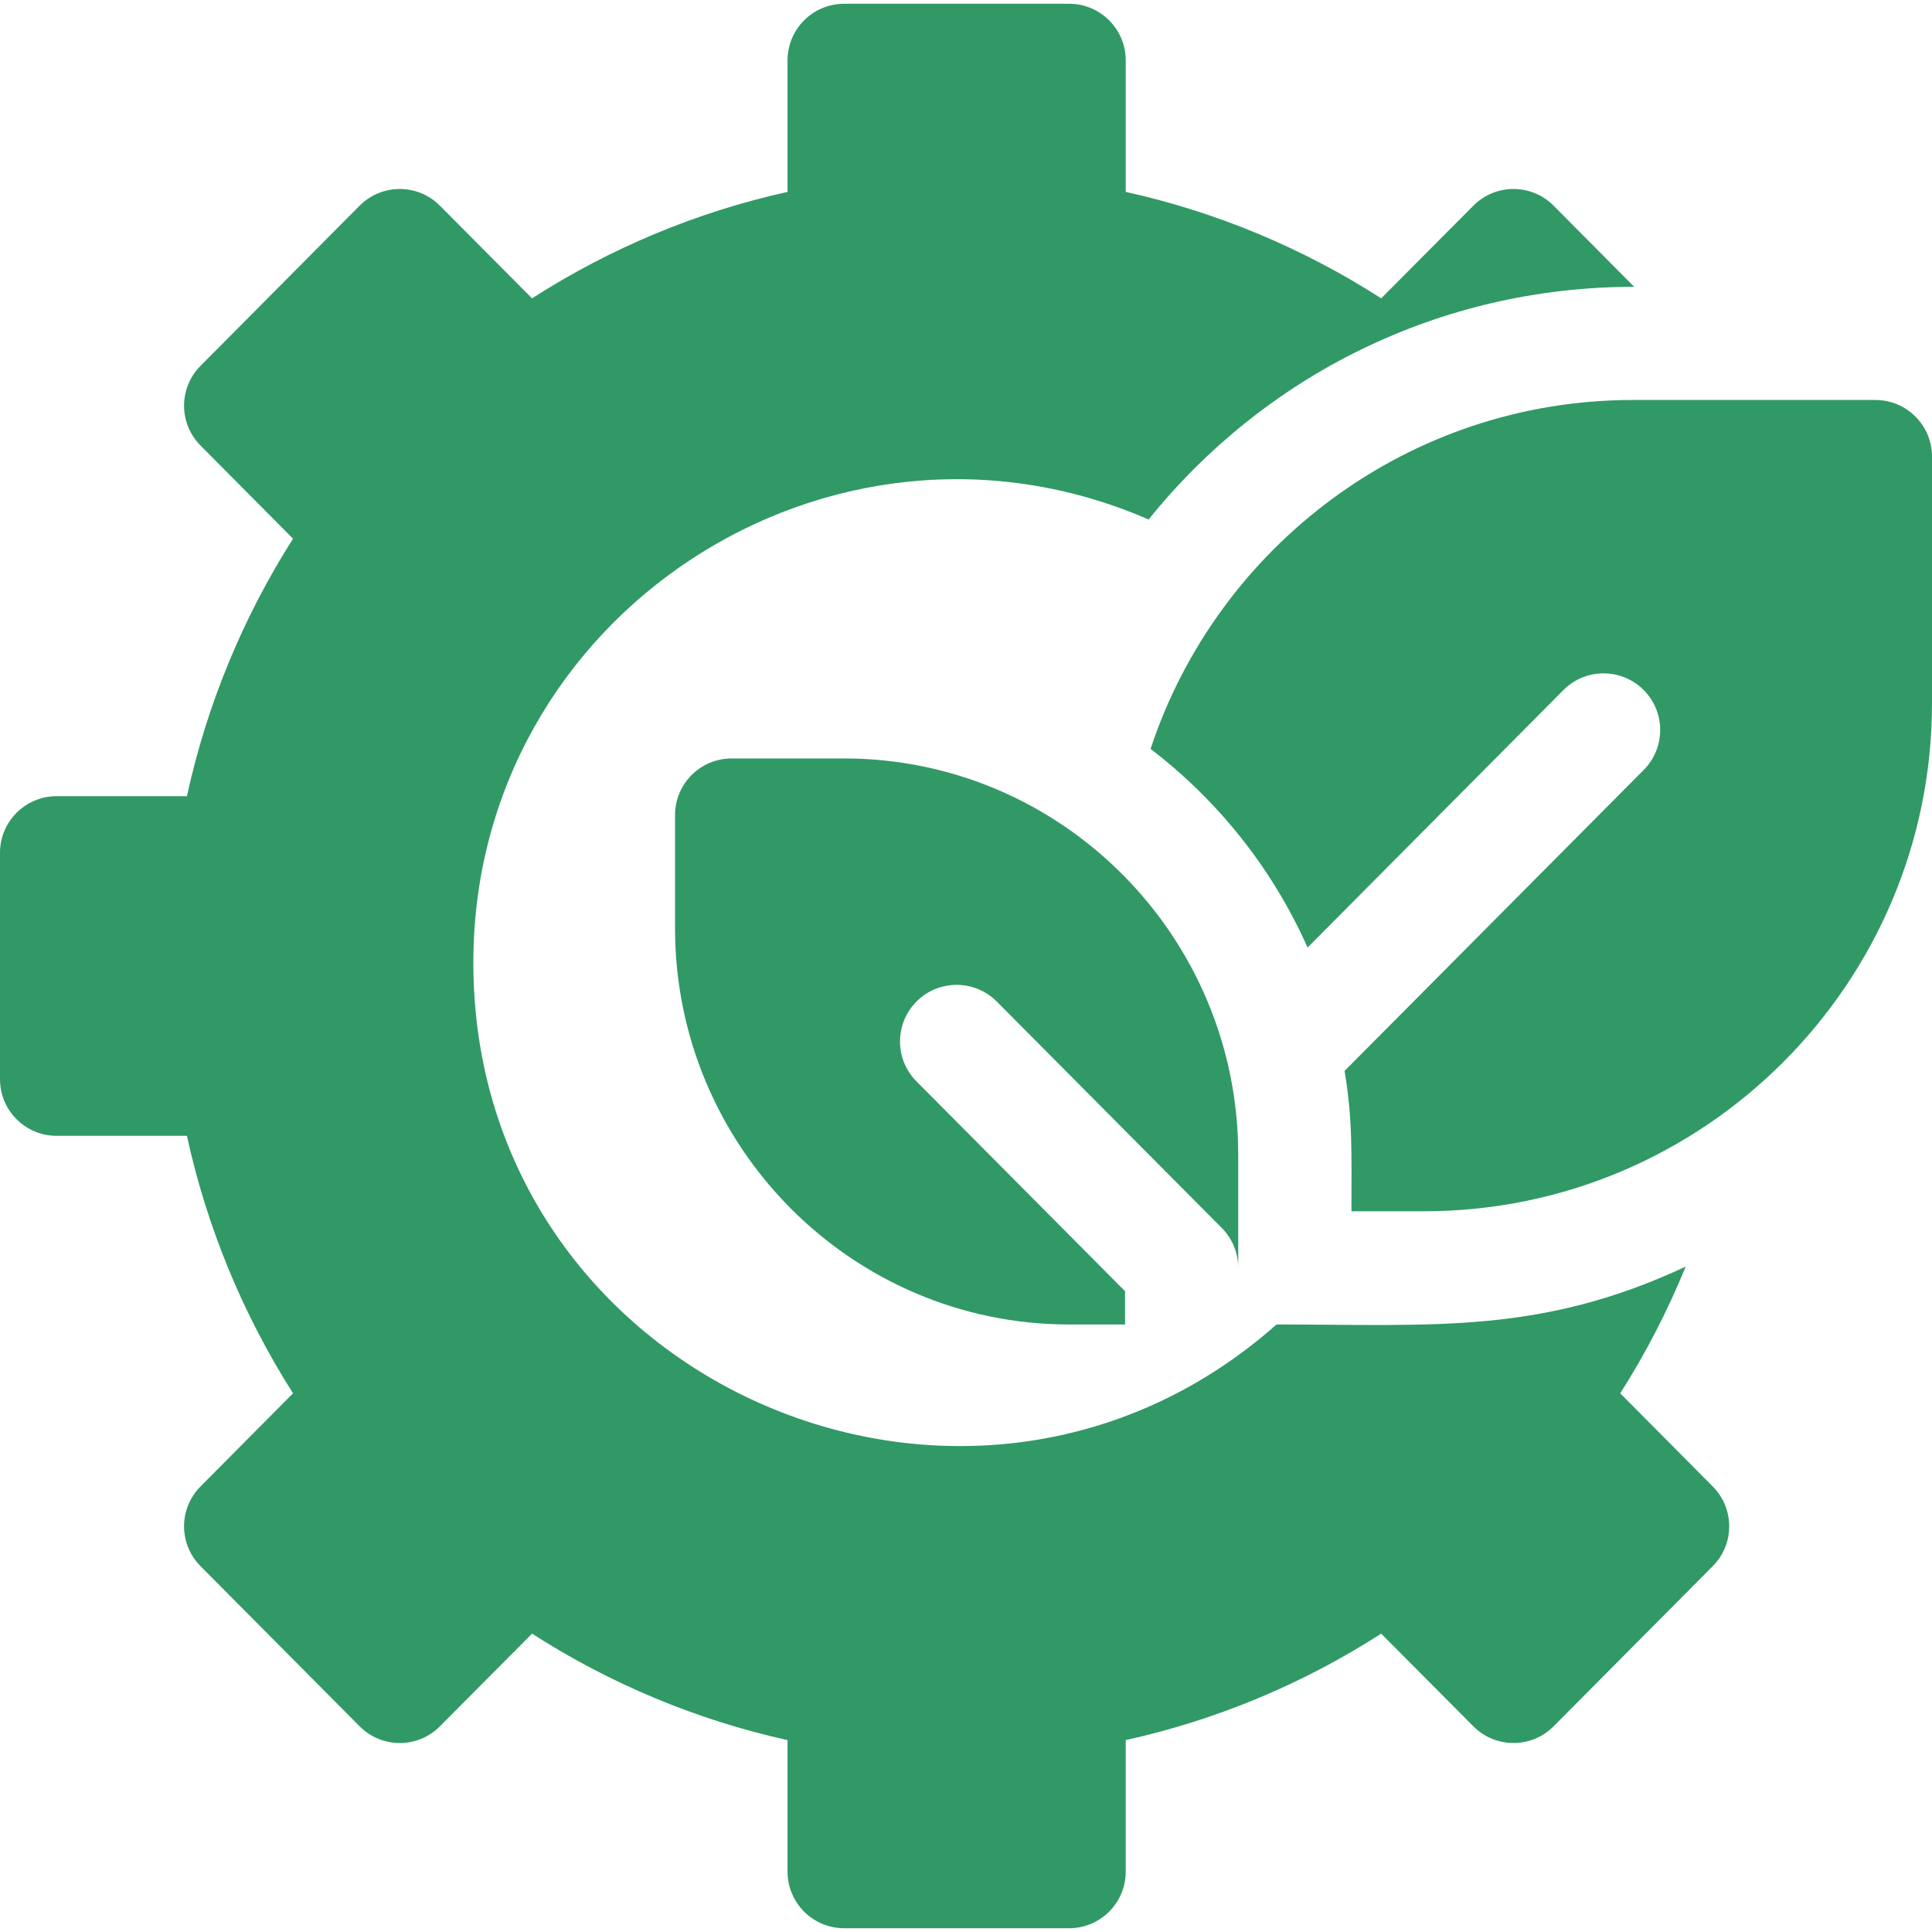 <?xml version="1.0" encoding="UTF-8"?>
<svg xmlns="http://www.w3.org/2000/svg" width="40" height="40" viewBox="0 0 40 40" fill="none">
  <g clip-path="url(#clip0_237_641)">
    <path d="M35.46 30.775L33.545 28.847C34.074 28.016 34.528 27.137 34.9 26.224C31.887 27.63 29.687 27.422 26.429 27.422C20.023 33.094 9.8 28.572 9.8 19.932C9.8 12.718 17.216 7.9 23.781 10.756C26.16 7.796 29.78 5.938 33.834 5.938L32.166 4.259C31.707 3.796 30.959 3.799 30.504 4.259L28.596 6.177C26.979 5.137 25.18 4.387 23.307 3.973V1.25C23.307 0.603 22.782 0.078 22.135 0.078H17.477C16.83 0.078 16.305 0.603 16.305 1.25V3.973C14.432 4.387 12.633 5.137 11.016 6.177L9.108 4.259C8.653 3.799 7.905 3.796 7.445 4.259L4.152 7.574C3.697 8.03 3.697 8.768 4.152 9.225L6.067 11.153C5.029 12.783 4.281 14.597 3.87 16.484H1.172C0.525 16.484 0 17.009 0 17.656V22.344C0 22.991 0.525 23.516 1.172 23.516H3.87C4.281 25.403 5.029 27.217 6.067 28.847L4.152 30.775C3.697 31.232 3.697 31.97 4.152 32.426L7.445 35.741C7.905 36.204 8.653 36.202 9.108 35.741L11.016 33.823C12.633 34.863 14.432 35.613 16.305 36.027V38.75C16.305 39.397 16.83 39.922 17.477 39.922H22.135C22.782 39.922 23.307 39.397 23.307 38.75V36.027C25.18 35.613 26.979 34.863 28.596 33.823L30.504 35.741C30.959 36.201 31.707 36.204 32.166 35.741L35.46 32.426C35.915 31.97 35.915 31.232 35.46 30.775Z" fill="#319966"></path>
    <path d="M40 9.453V14.56C40 20.36 35.282 25.078 29.482 25.078H27.98C27.98 23.849 28.008 23.196 27.838 22.172L34.032 15.94C34.488 15.48 34.485 14.738 34.027 14.282C33.567 13.826 32.825 13.828 32.369 14.287L27.072 19.618C26.347 17.987 25.221 16.575 23.821 15.505C25.206 11.314 29.161 8.281 33.81 8.281H38.828C39.475 8.281 40 8.806 40 9.453Z" fill="#319966"></path>
    <path d="M17.477 15.703H15.148C14.5 15.703 13.976 16.228 13.976 16.875V19.219C13.976 23.742 17.636 27.422 22.135 27.422H23.293V26.733L18.975 22.389C18.518 21.93 18.521 21.187 18.98 20.731C19.439 20.275 20.181 20.277 20.637 20.736L25.296 25.424C25.514 25.644 25.636 25.941 25.636 26.25V23.906C25.636 19.383 21.976 15.703 17.477 15.703Z" fill="#319966"></path>
  </g>
  <defs>
    <clipPath id="clip0_237_641">
      <rect width="40" height="40" fill="white"></rect>
    </clipPath>
  </defs>
</svg>
